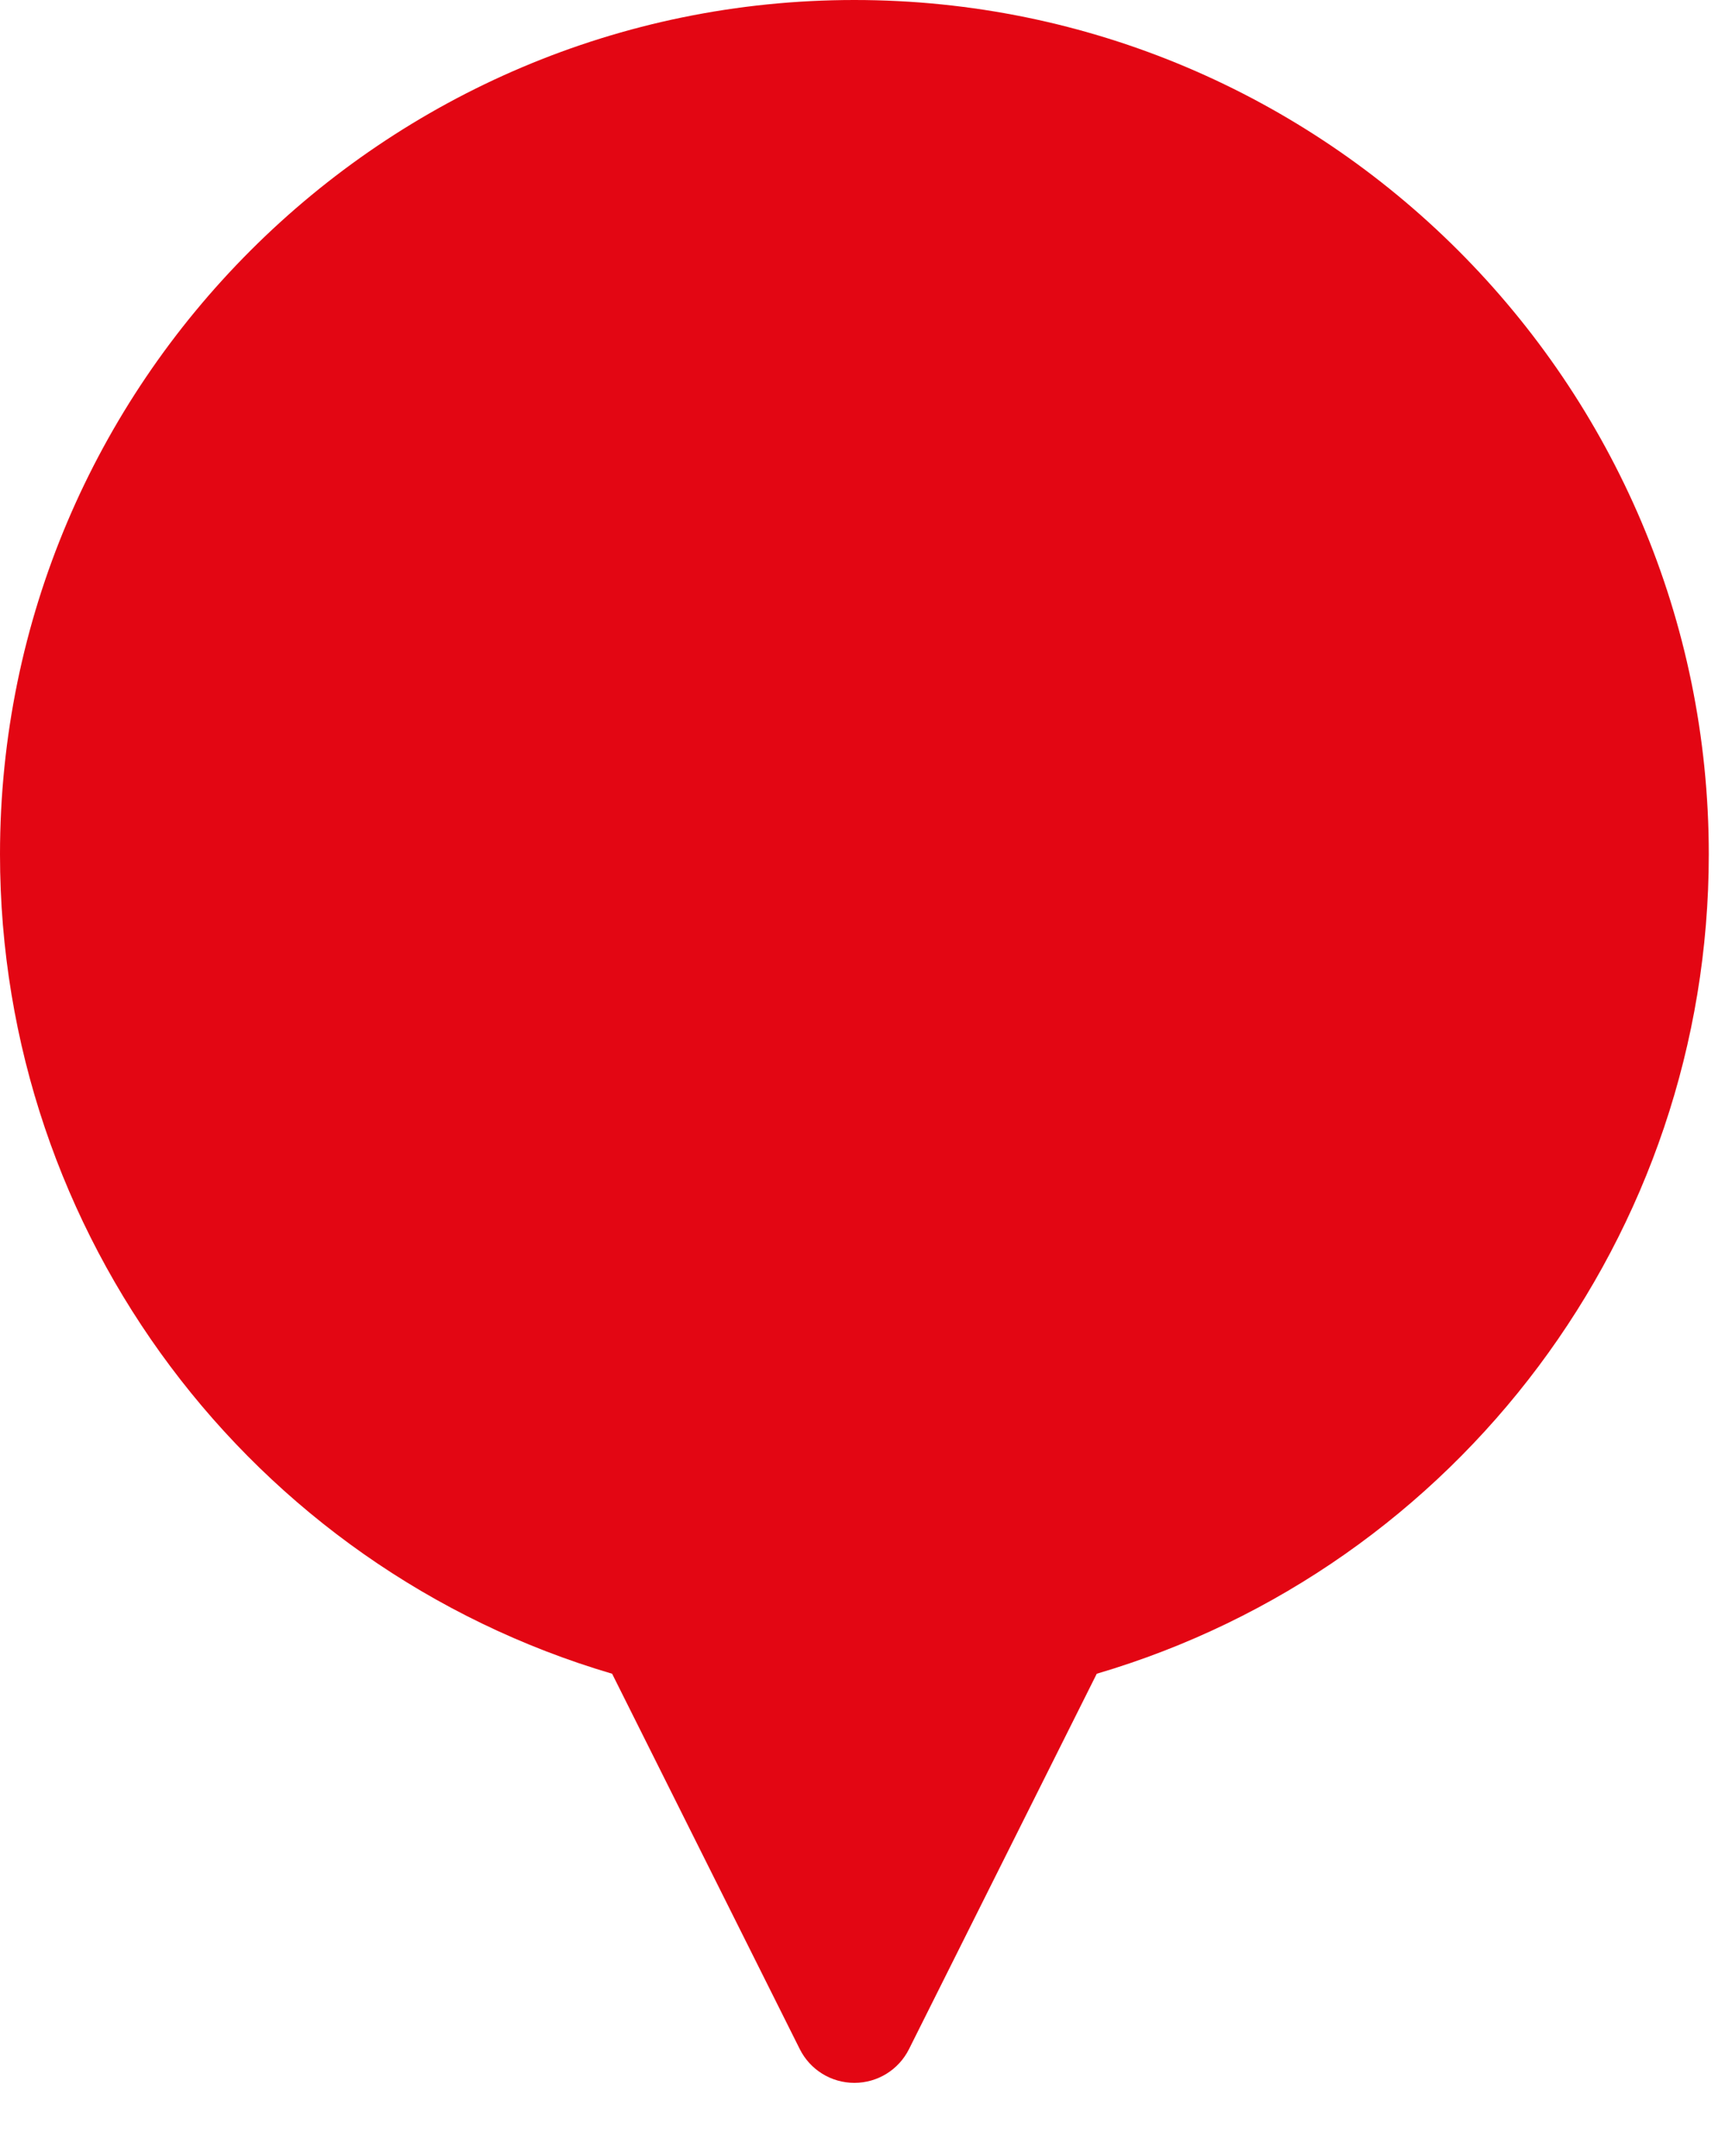 <svg width="20" height="25" viewBox="0 0 20 25" fill="none" xmlns="http://www.w3.org/2000/svg">
<path fill-rule="evenodd" clip-rule="evenodd" d="M0 9.906C0 4.444 4.444 0 9.906 0C15.368 0 19.812 4.444 19.812 9.906C19.812 14.31 16.91 18.172 12.716 19.408L10.539 23.761C10.419 24.001 10.174 24.152 9.906 24.152C9.638 24.152 9.393 24.001 9.273 23.761L7.097 19.408C2.902 18.171 0 14.31 0 9.906Z" fill="#E30613"/>
</svg>
